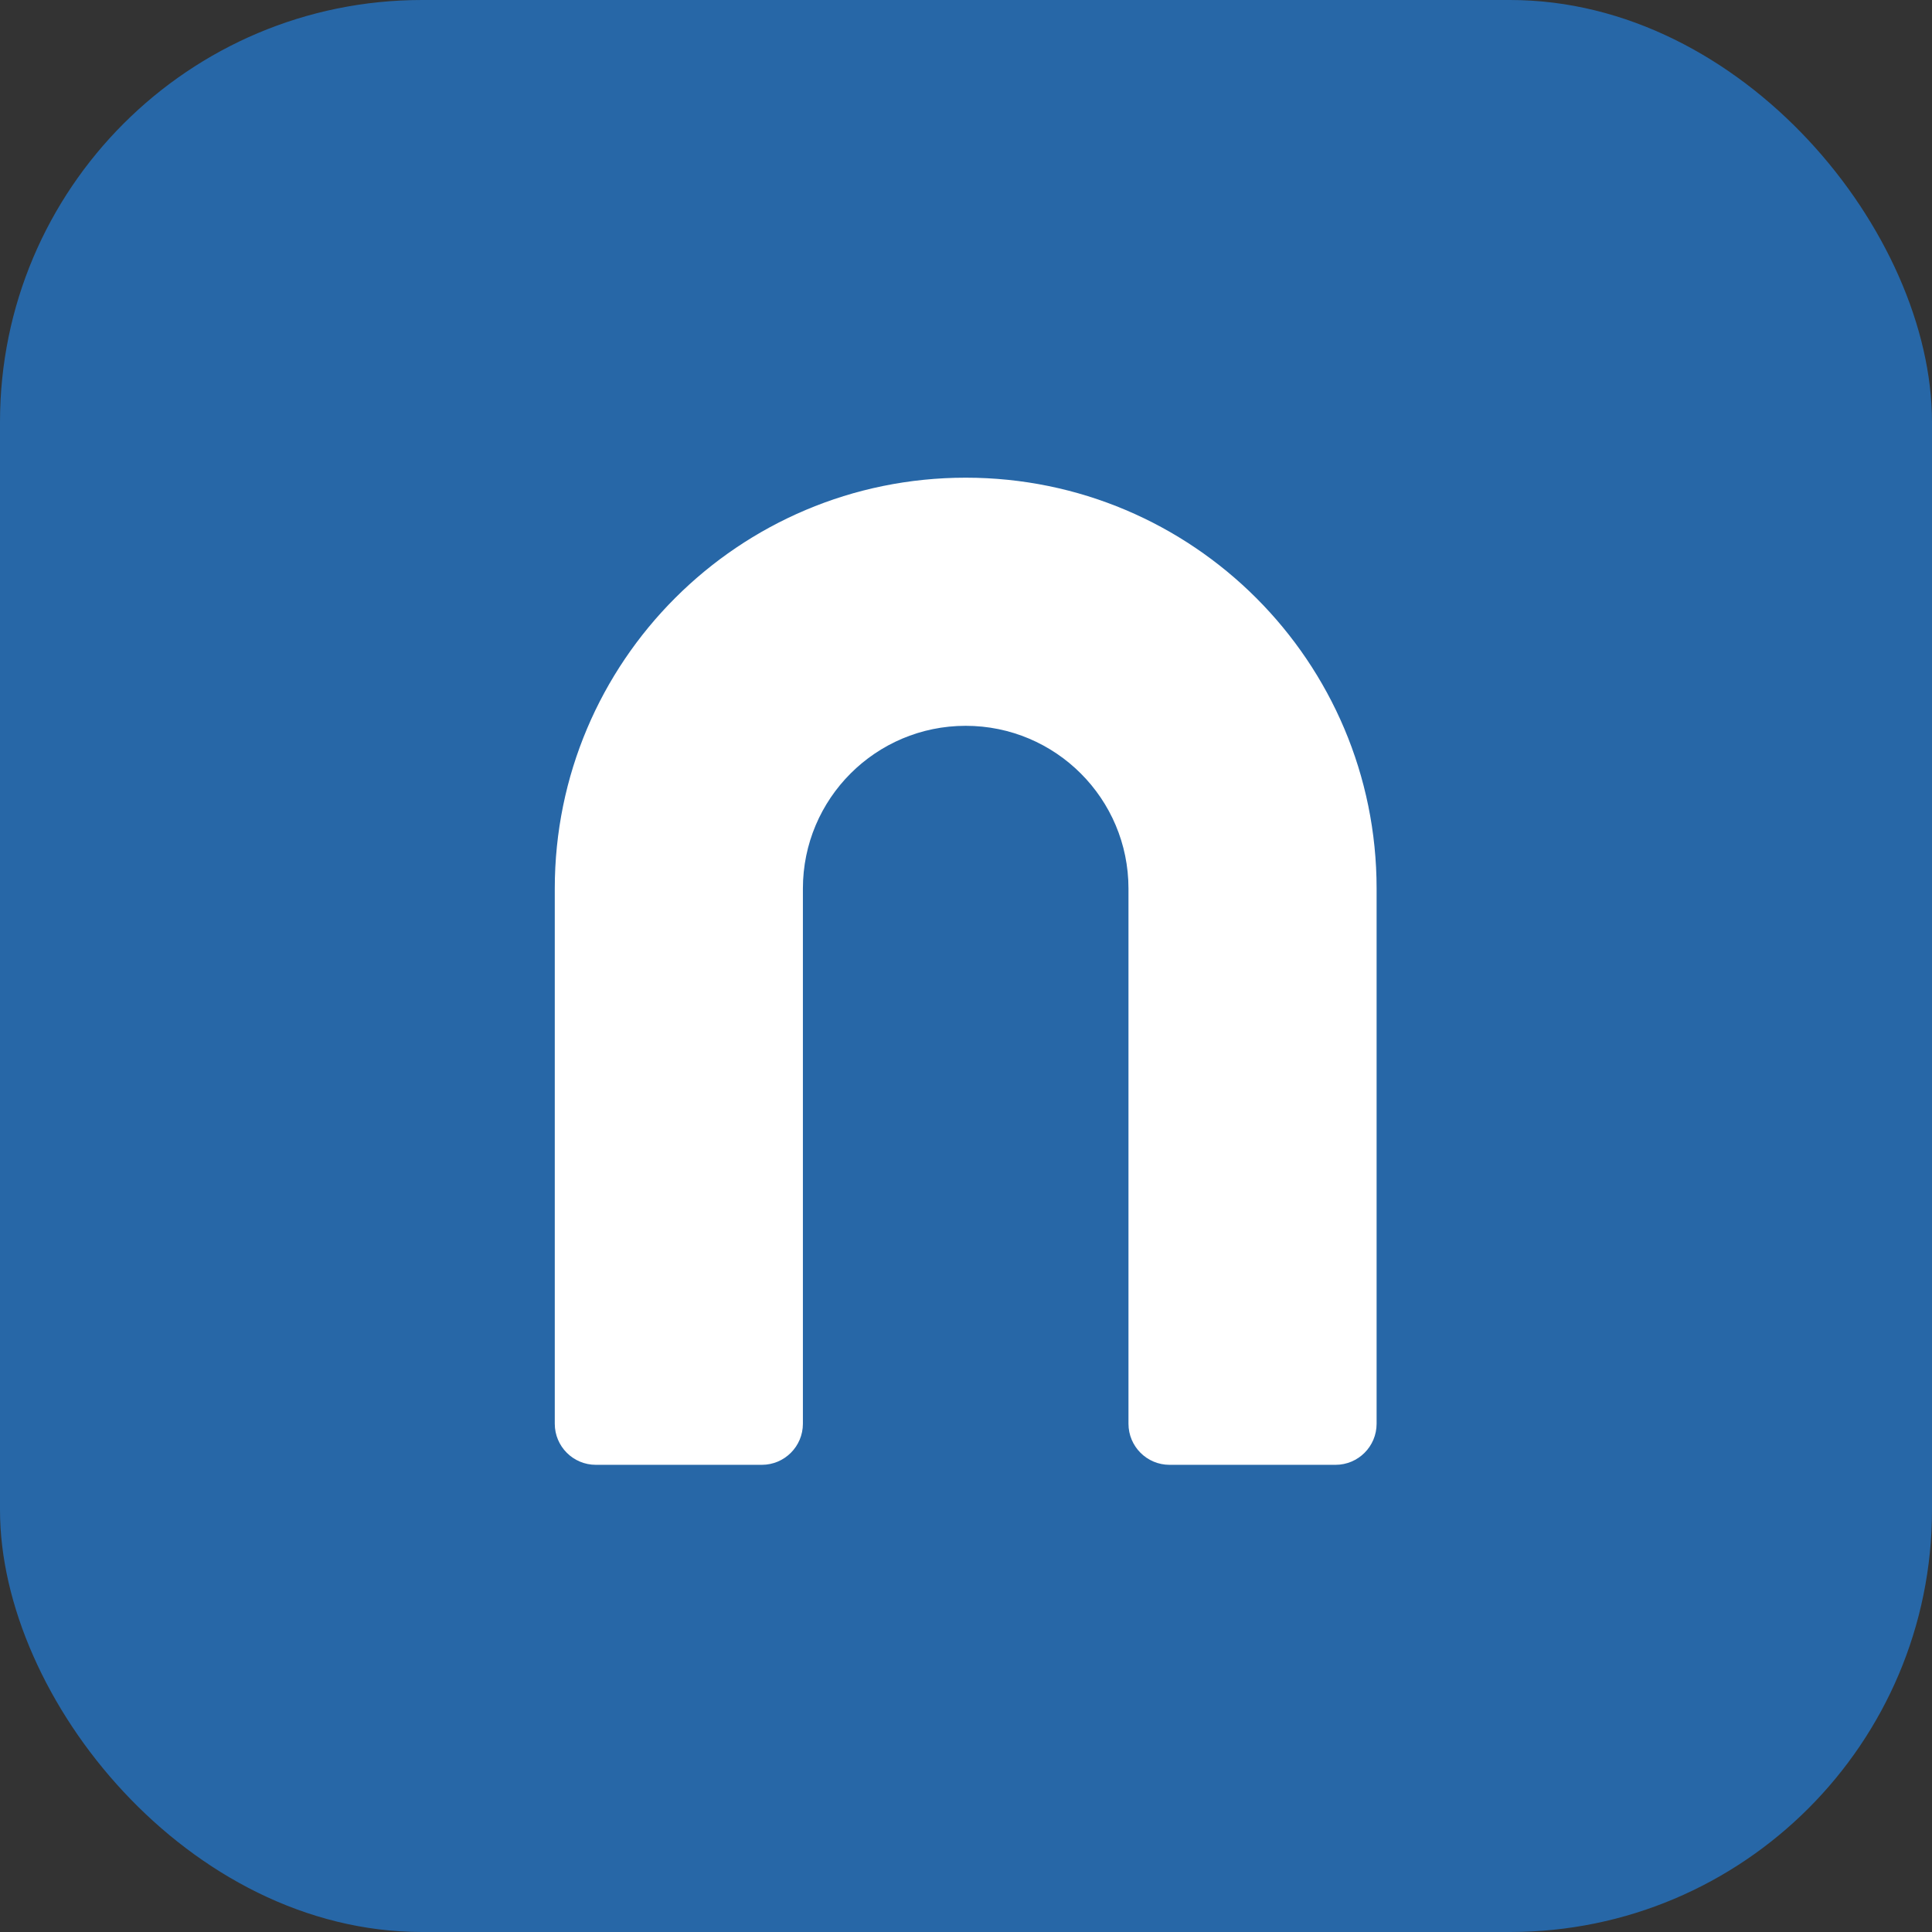 <svg xmlns="http://www.w3.org/2000/svg" id="Layer_1" data-name="Layer 1" viewBox="0 0 1000 1000"><rect x="0" y="0" width="1000" height="1000" fill="#333333" stroke="none"/><defs><style>      .cls-1 {        fill: #2767a7;      }      .cls-1, .cls-2 {        stroke-width: 0px;      }      .cls-2 {        fill: #fff;      }    </style></defs><rect class="cls-1" y="0" width="1000" height="1000" rx="218.43" ry="218.43"></rect><path class="cls-2" d="M499.82,247.25c-117.46,0-212.67,95.22-212.67,212.67v277.01c0,11.73,9.51,21.26,21.25,21.26h85.93c11.73,0,21.25-9.52,21.25-21.26v-277.01c0-46.52,37.72-84.24,84.26-84.24s84.26,37.72,84.26,84.24v277.01c0,11.73,9.51,21.26,21.25,21.26h85.93c11.73,0,21.25-9.52,21.25-21.26v-277.01c0-117.46-95.22-212.67-212.67-212.67Z"></path></svg>